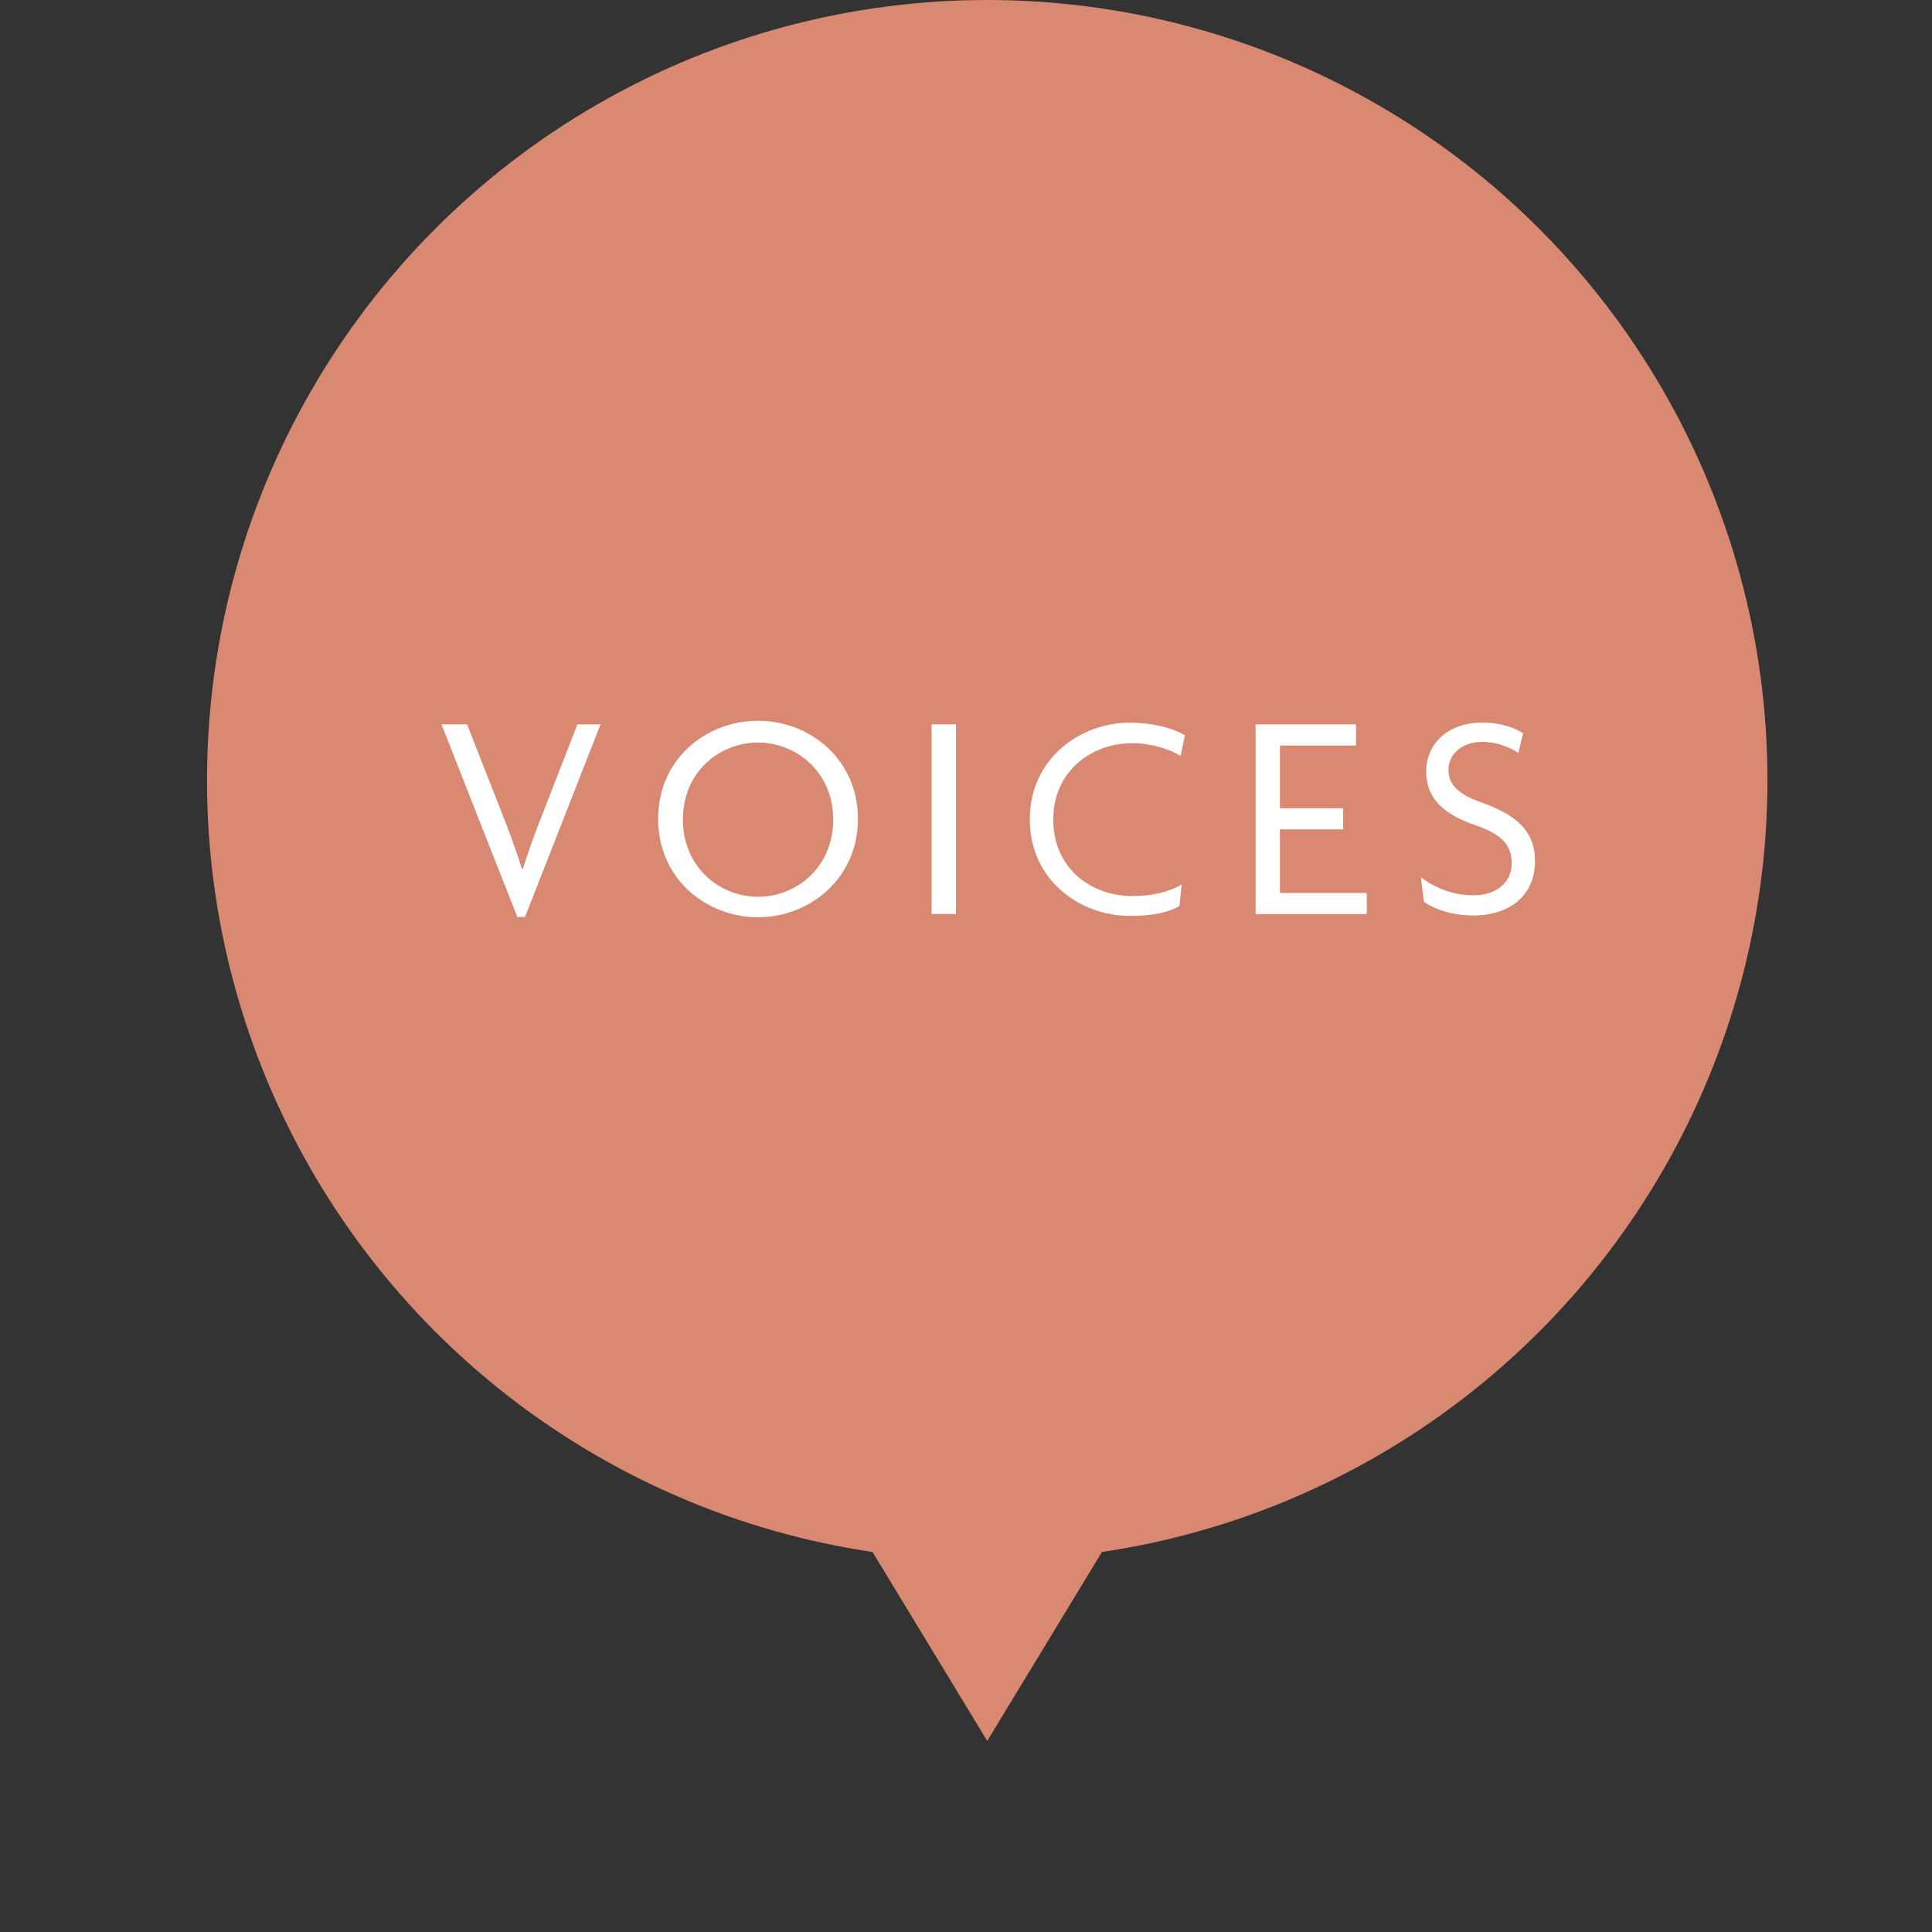 <?xml version="1.0" encoding="UTF-8"?><svg id="_イヤー_2" xmlns="http://www.w3.org/2000/svg" viewBox="0 0 182 182"><rect x="0" y="0" width="182" height="182" fill="#333333" stroke="none"/><defs><style>.cls-1{fill:none;}.cls-2{fill:#fff;}.cls-3{fill:#d98871;}</style></defs><g id="contents"><g><rect class="cls-1" width="182" height="182"/><g><g><circle class="cls-3" cx="93" cy="73.5" r="73.5"/><polygon class="cls-3" points="93 131 76 136 93 164 110 136 93 131"/></g><g><path class="cls-2" d="M49.46,86.38h-.73l-7.14-18.14h2.41l3.56,9.07c.53,1.34,1.12,3.02,1.62,4.56h.06c.5-1.51,1.06-3.16,1.62-4.56l3.53-9.07h2.18l-7.11,18.14Z"/><path class="cls-2" d="M71.41,86.41c-4.84,0-9.41-3.58-9.41-9.27s4.56-9.24,9.41-9.24,9.41,3.61,9.41,9.24-4.56,9.27-9.41,9.27Zm0-16.46c-3.61,0-7.08,2.74-7.08,7.25s3.47,7.28,7.08,7.28,7.08-2.77,7.08-7.28-3.53-7.25-7.08-7.25Z"/><path class="cls-2" d="M87.76,86.1v-17.86h2.3v17.86h-2.3Z"/><path class="cls-2" d="M111.2,71.21c-.95-.62-2.72-1.2-4.56-1.2-3.78,0-7.42,2.6-7.42,7.2s3.58,7.2,7.42,7.2c2.04,0,3.53-.42,4.68-1.09l-.22,2.04c-1.06,.59-2.46,.92-4.68,.92-4.65,0-9.41-3.33-9.41-9.1s4.82-9.1,9.38-9.1c2.32,0,4.09,.53,5.24,1.18l-.42,1.96Z"/><path class="cls-2" d="M118.28,86.1v-17.86h9.46v1.99h-7.17v5.91h5.96v1.99h-5.96v5.99h8.18v1.99h-10.47Z"/><path class="cls-2" d="M138.75,86.24c-1.99,0-3.67-.62-4.62-1.29l-.28-2.32c1.29,1.01,3.02,1.71,4.98,1.71,2.1,0,3.58-1.2,3.58-3s-1.04-2.77-3.36-3.58c-3.14-1.06-4.7-2.6-4.7-5.1,0-2.32,1.74-4.59,5.35-4.59,1.68,0,3.08,.53,3.78,1.01l-.45,1.85c-.67-.48-2.02-1.04-3.39-1.04-2.04,0-3.19,1.26-3.19,2.6,0,1.46,.98,2.35,3.05,3.08,3.11,1.12,5.1,2.52,5.1,5.57s-2.18,5.1-5.85,5.1Z"/></g></g></g></g></svg>